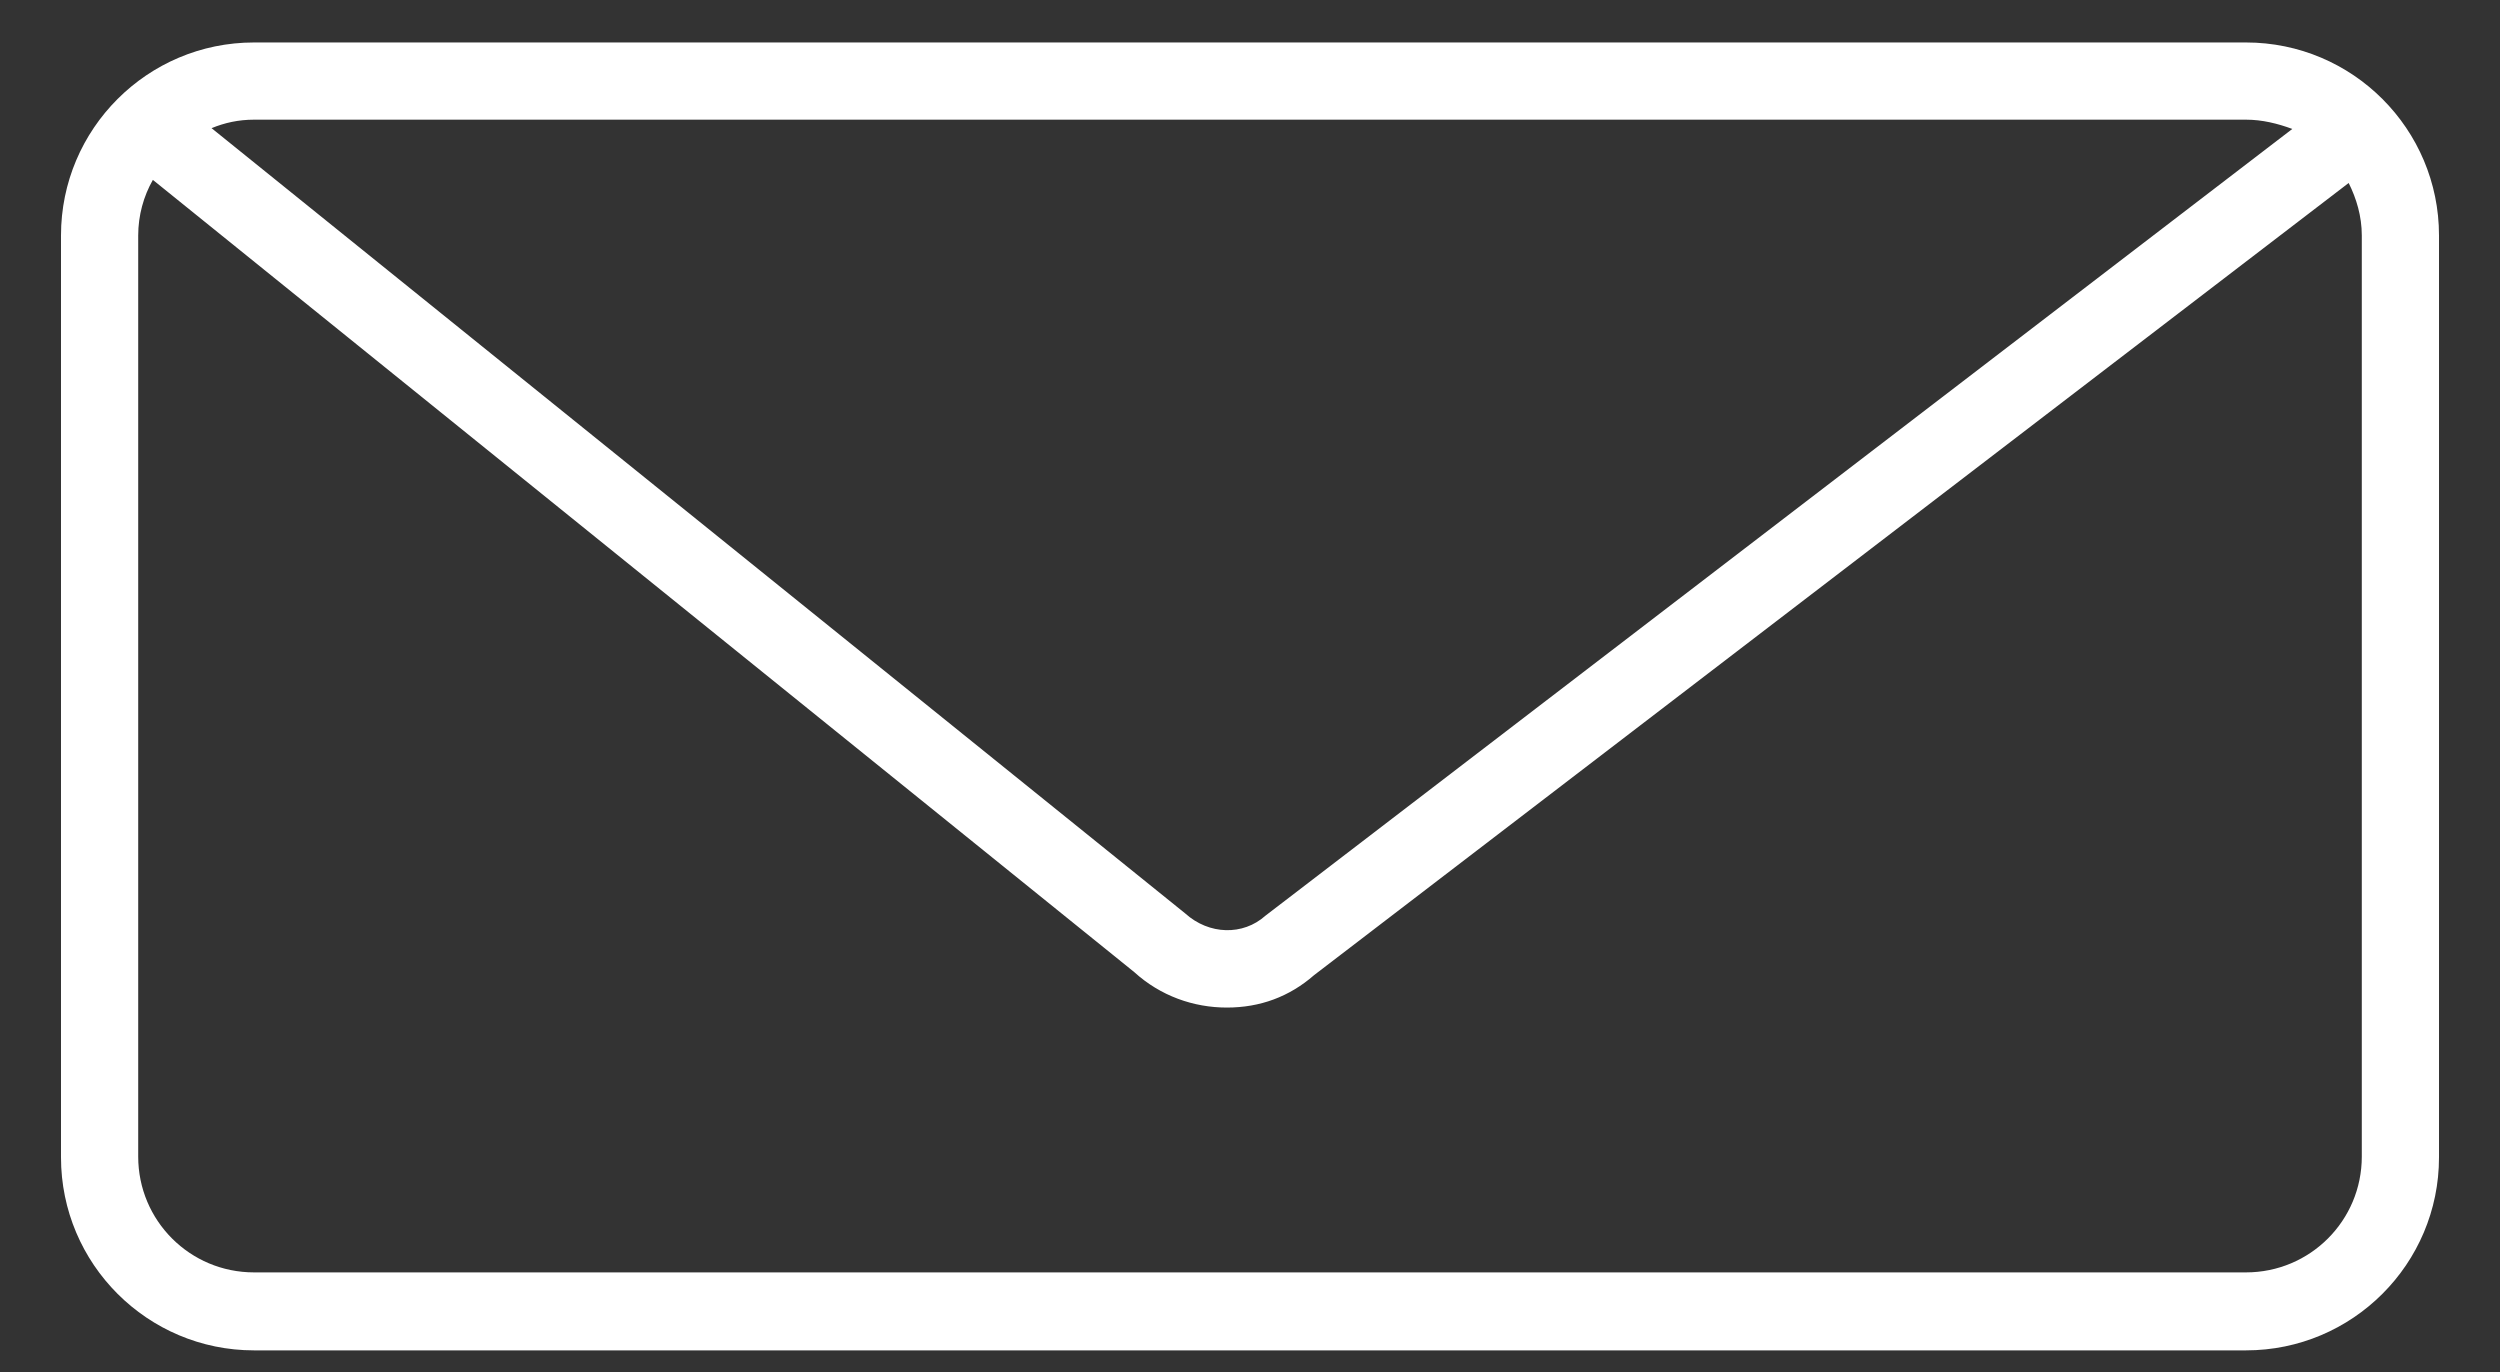 <?xml version="1.0" encoding="UTF-8"?>
<svg xmlns="http://www.w3.org/2000/svg" id="Layer_1" data-name="Layer 1" viewBox="0 0 32.38 17.77">
  <rect x="0" y="0" width="32.38" height="17.77" fill="#333333" stroke="none"/>
  <defs>
    <style>
      .cls-1 {
        fill: #fff;
      }
    </style>
  </defs>
  <path class="cls-1" d="M29.09,.55H3.29C1.91,.55,.79,1.67,.79,3.05V14.99c0,1.38,1.12,2.5,2.5,2.5H29.09c1.38,0,2.5-1.12,2.5-2.5V3.05c0-1.38-1.12-2.5-2.5-2.5Zm0,1c.21,0,.41,.05,.6,.12l-13.3,10.19c-.29,.26-.73,.25-1.04-.03L2.74,1.66c.17-.07,.35-.11,.55-.11H29.09Zm1.5,13.43c0,.83-.67,1.5-1.5,1.5H3.29c-.83,0-1.5-.67-1.5-1.5V3.05c0-.26,.07-.51,.19-.72L14.69,12.59c.34,.31,.77,.46,1.2,.46s.81-.14,1.13-.42L30.42,2.37c.1,.2,.17,.43,.17,.68V14.99Z"></path>
</svg>
